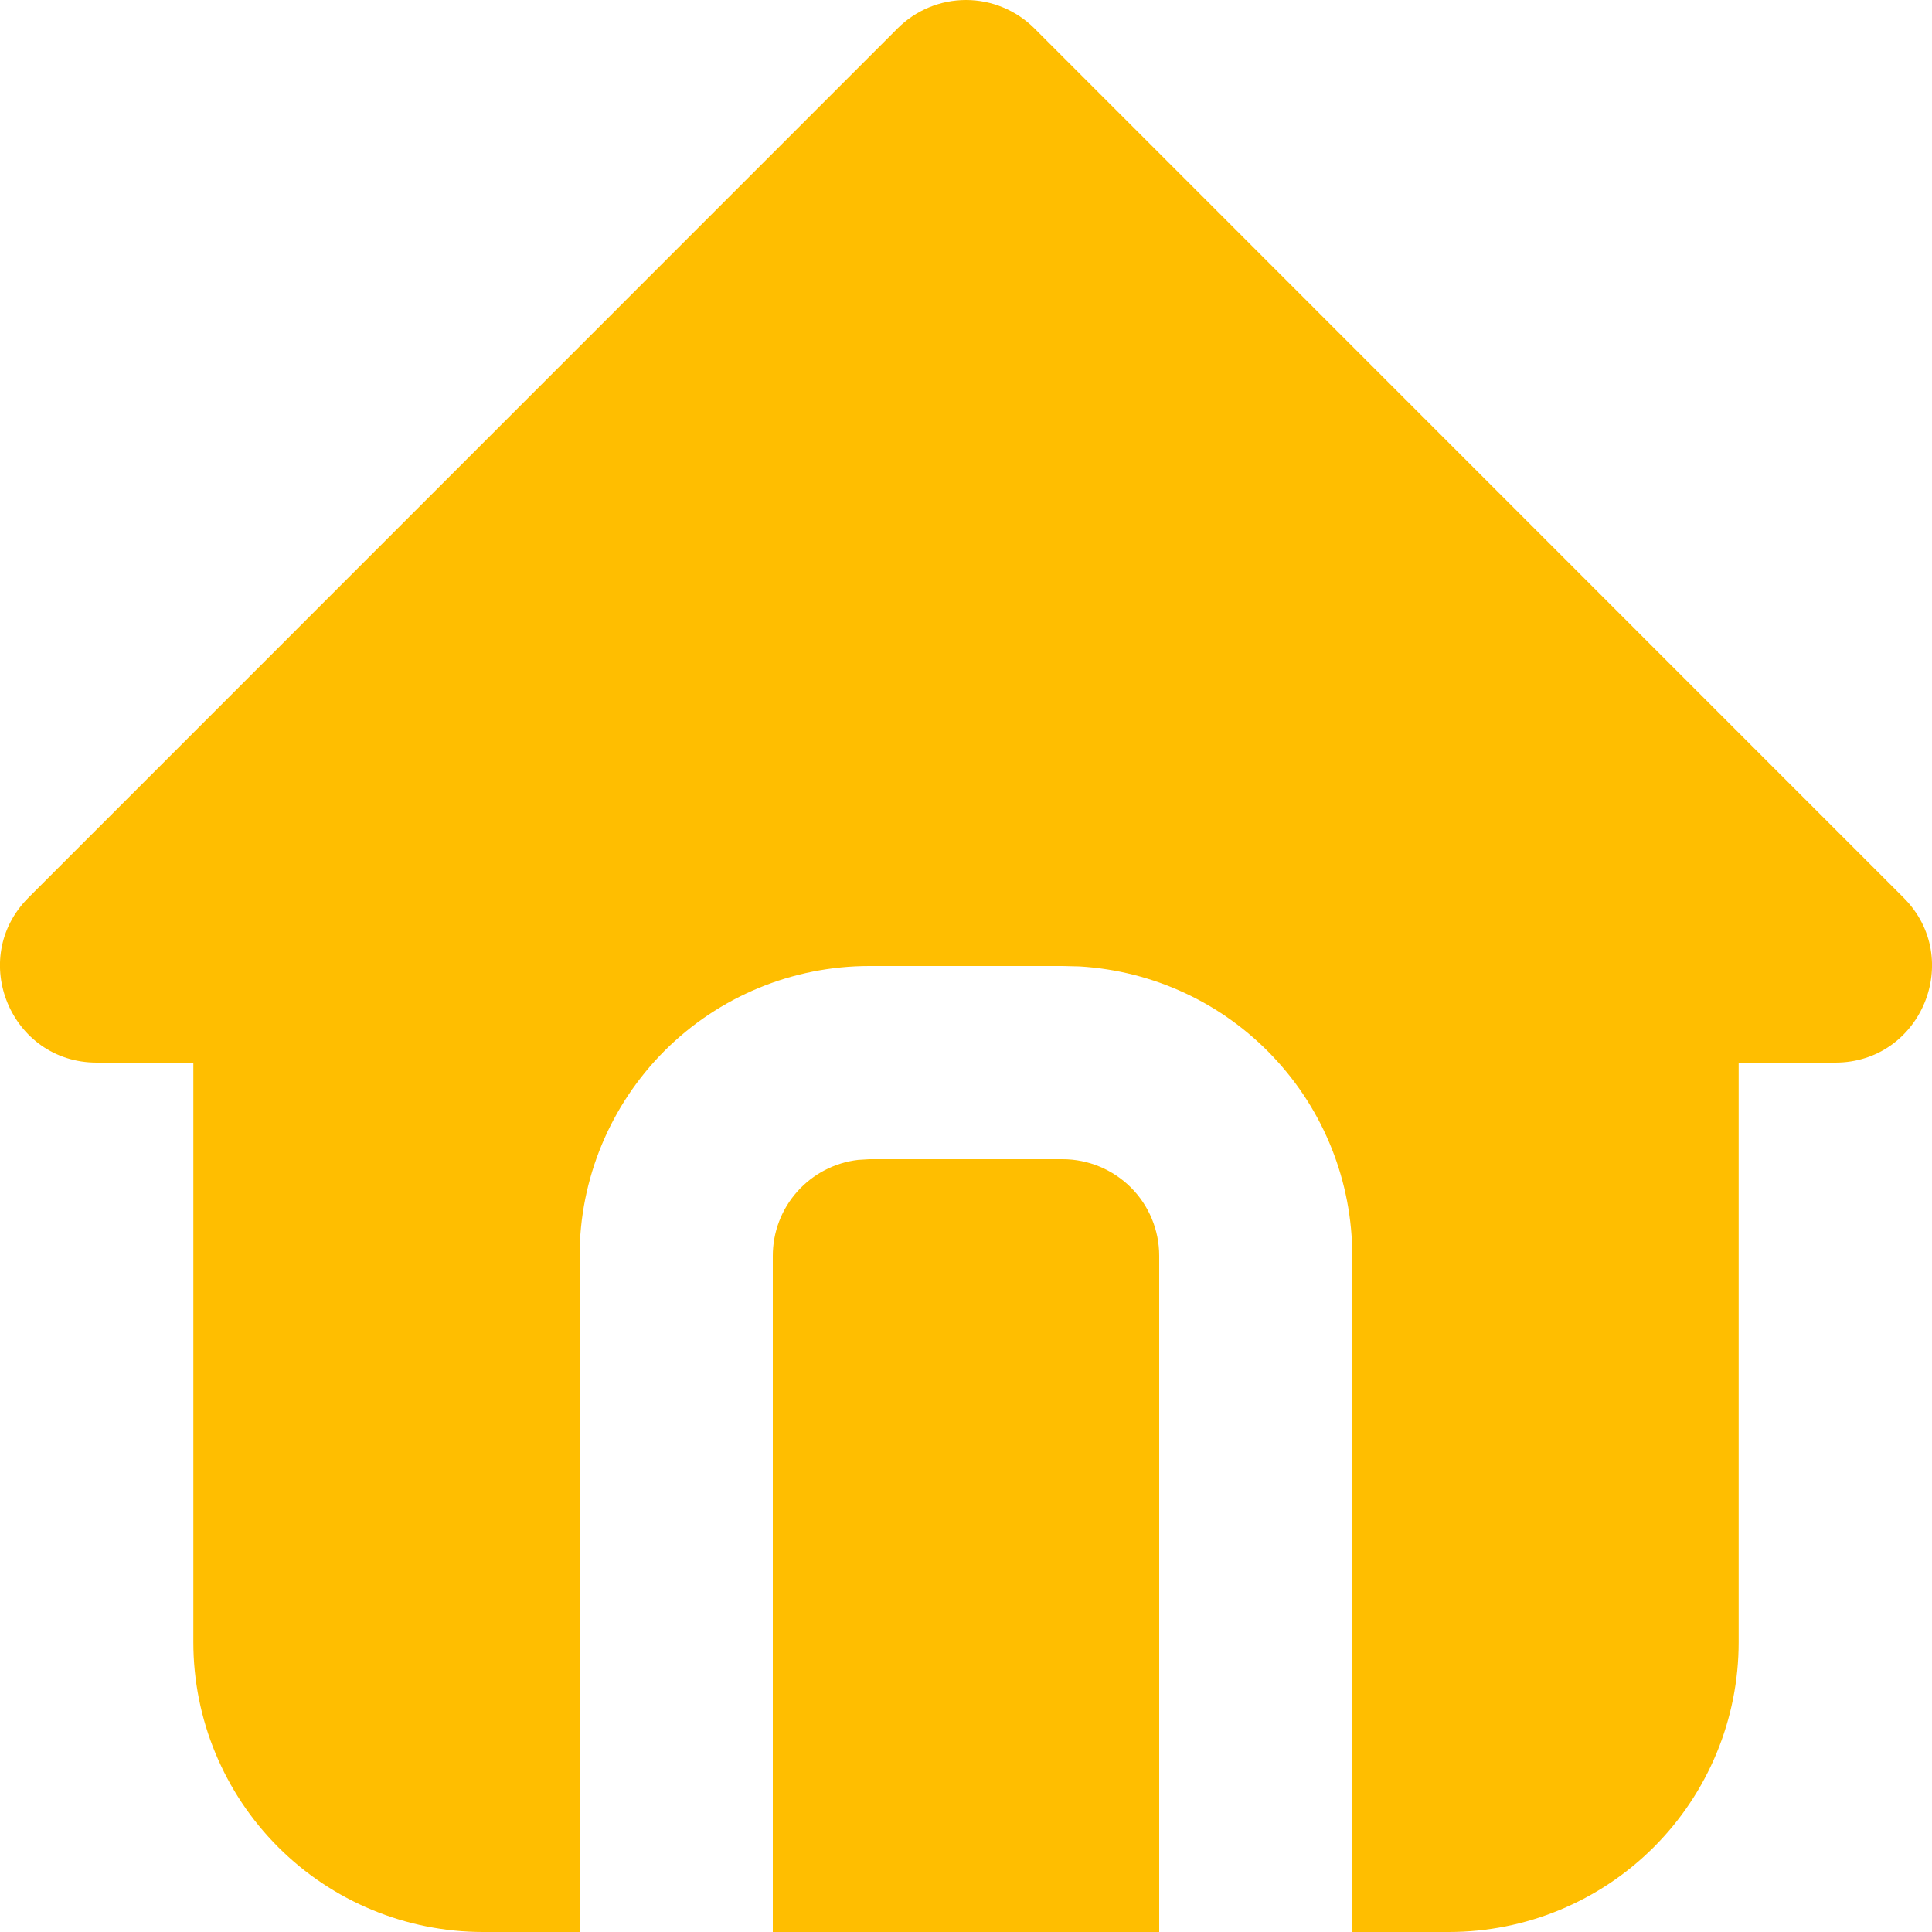 <svg width="14" height="14" viewBox="0 0 14 14" fill="none" xmlns="http://www.w3.org/2000/svg">
<path d="M7.495 0.205L13.794 6.505C14.235 6.946 13.922 7.7 13.299 7.7H12.599V11.9C12.599 12.457 12.378 12.991 11.984 13.385C11.59 13.779 11.056 14 10.499 14H9.799V9.1C9.799 8.564 9.595 8.049 9.227 7.659C8.86 7.269 8.358 7.035 7.823 7.003L7.7 7H6.3C5.743 7 5.209 7.221 4.815 7.615C4.422 8.009 4.2 8.543 4.2 9.1V14H3.501C2.944 14 2.41 13.779 2.016 13.385C1.622 12.991 1.401 12.457 1.401 11.9V7.7H0.701C0.078 7.7 -0.235 6.946 0.206 6.505L6.505 0.205C6.636 0.074 6.814 0 7 0C7.186 0 7.363 0.074 7.495 0.205ZM7.7 8.4C7.885 8.4 8.063 8.474 8.195 8.605C8.326 8.736 8.4 8.914 8.4 9.1V14H5.6V9.1C5.6 8.928 5.663 8.763 5.777 8.635C5.891 8.507 6.048 8.425 6.218 8.405L6.3 8.4H7.7Z" fill="#FFBE00"/>
</svg>
